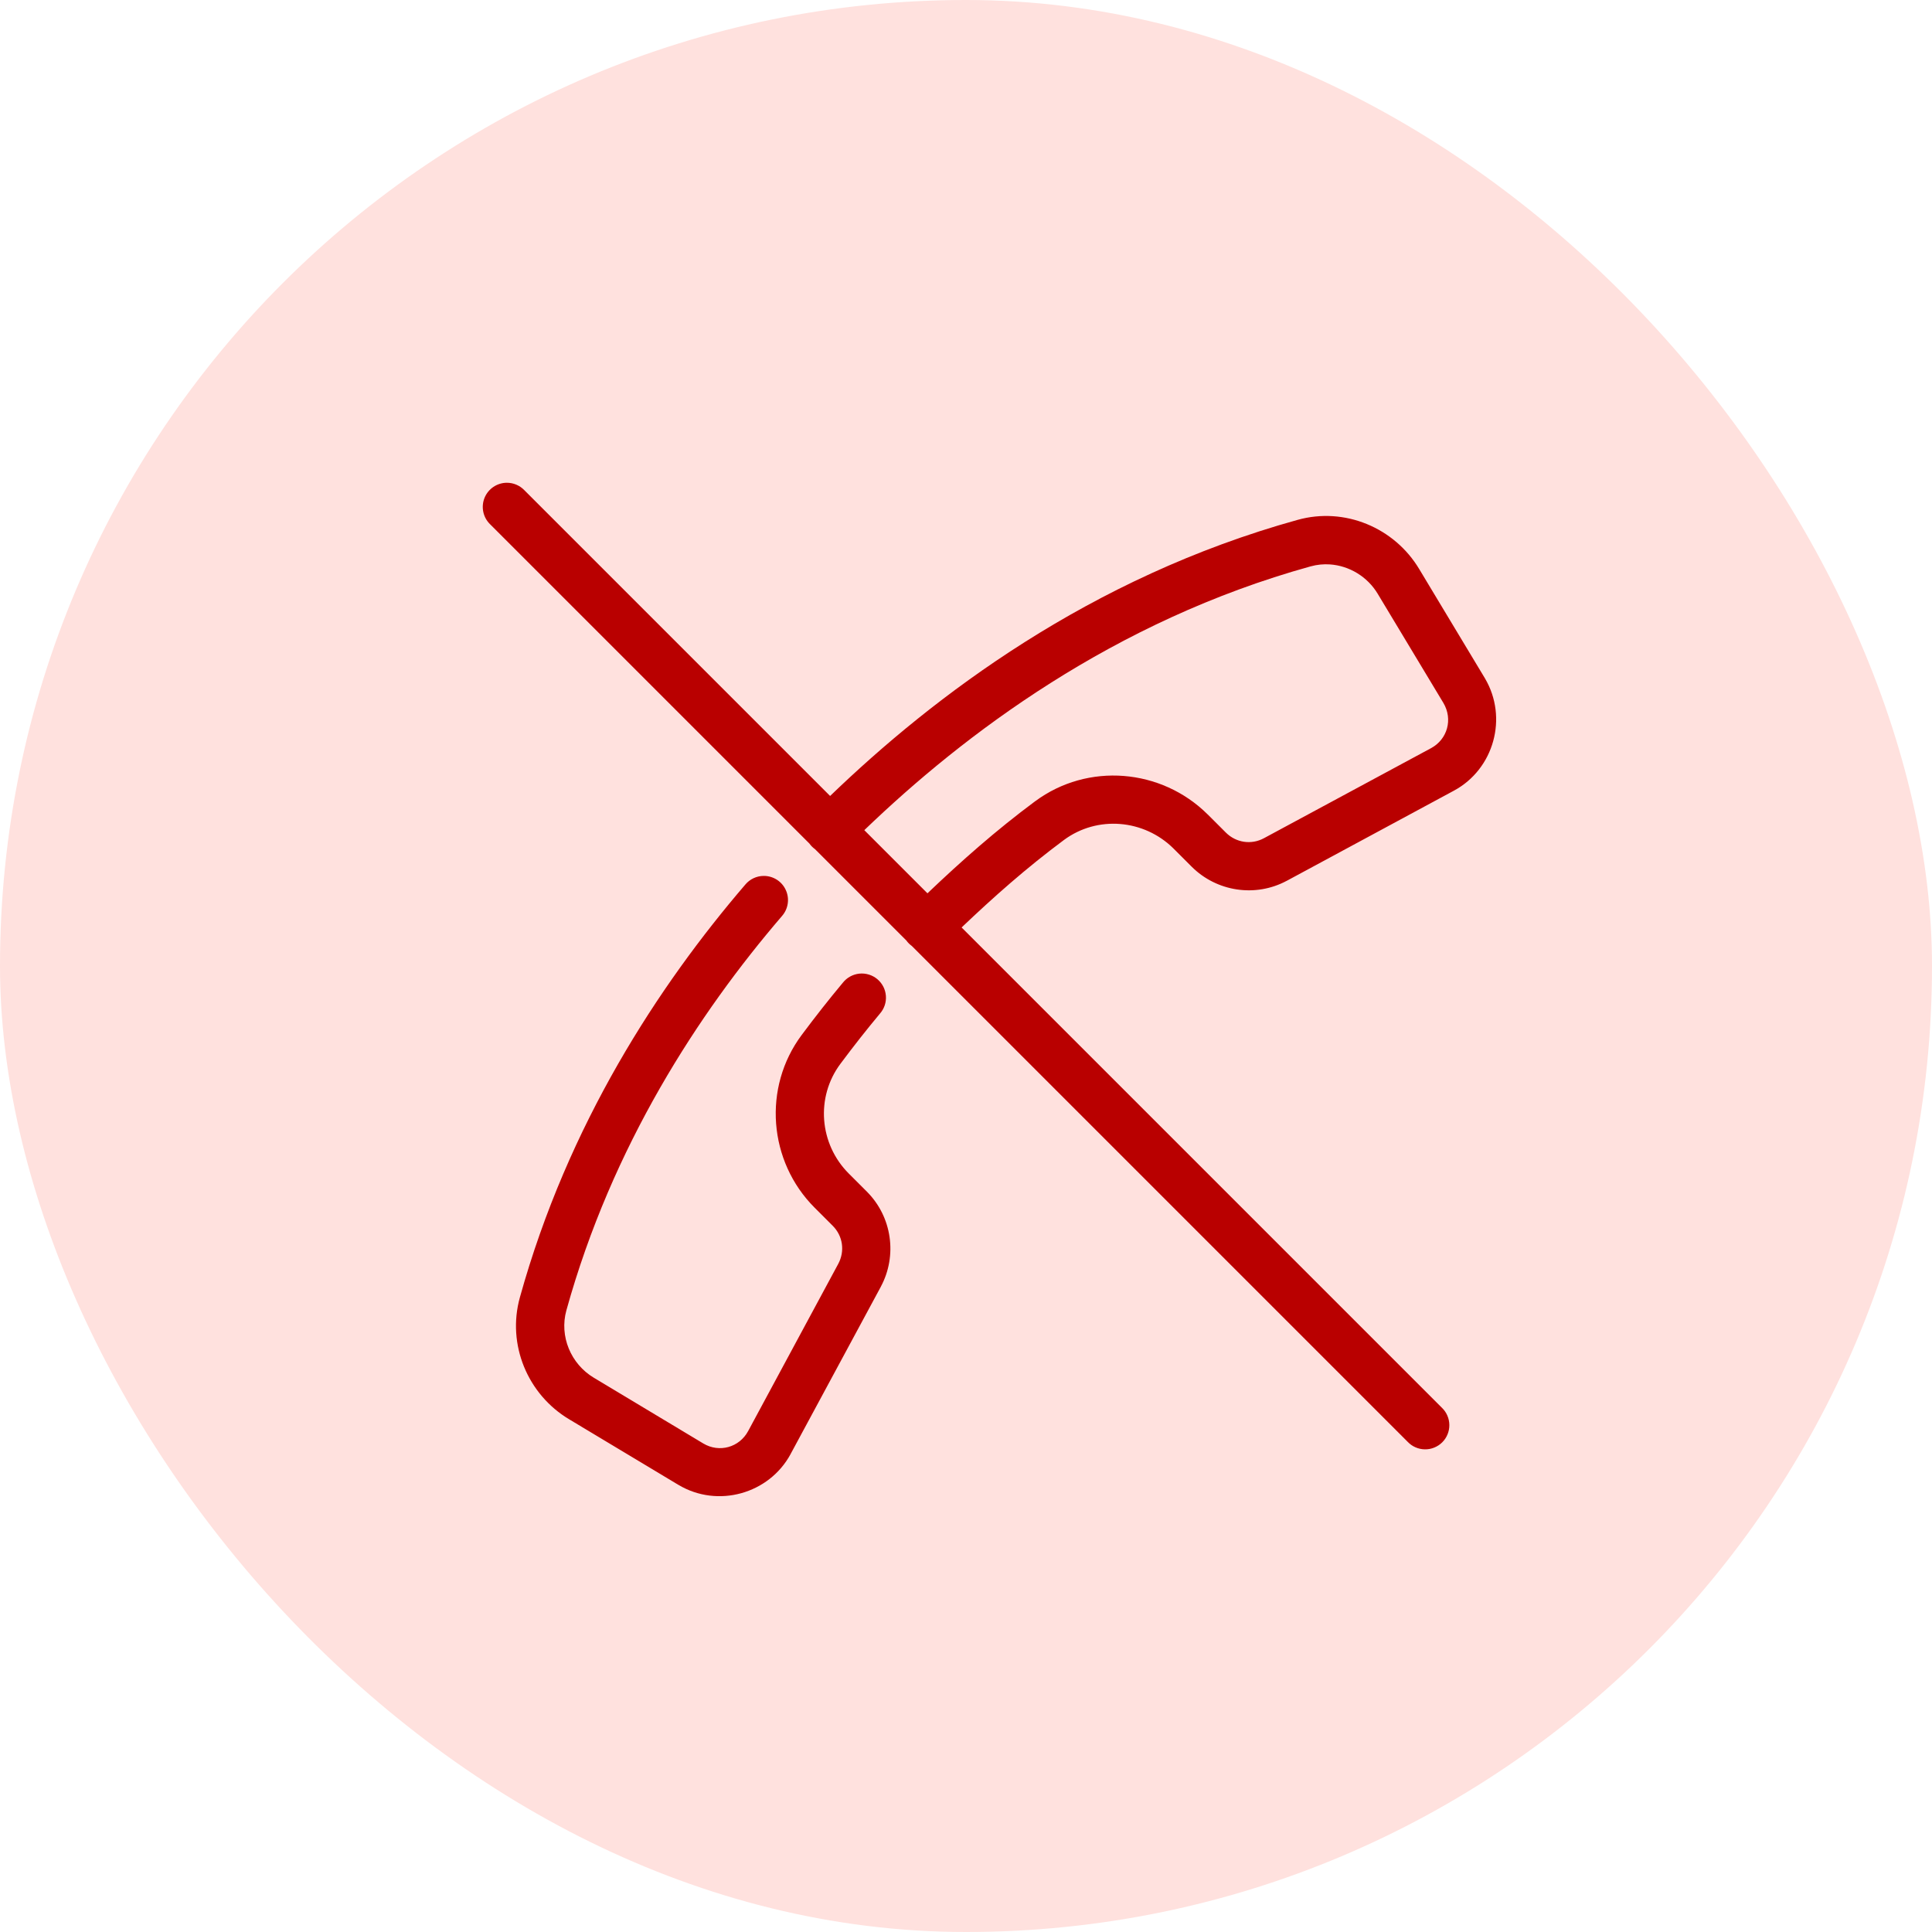 <svg width="80" height="80" viewBox="0 0 80 80" fill="none" xmlns="http://www.w3.org/2000/svg">
<rect width="80" height="80" rx="40" fill="#FFE1DE"/>
<path d="M20.99 19.99C20.791 19.99 20.597 20.05 20.432 20.161C20.267 20.272 20.139 20.43 20.064 20.614C19.989 20.798 19.971 21.001 20.012 21.195C20.052 21.39 20.15 21.568 20.293 21.707L33.516 34.93C33.58 35.019 33.658 35.098 33.748 35.162L37.529 38.943C37.592 39.031 37.669 39.107 37.756 39.17L58.293 59.707C58.385 59.803 58.495 59.88 58.617 59.932C58.74 59.985 58.871 60.013 59.004 60.014C59.137 60.016 59.269 59.991 59.392 59.94C59.515 59.89 59.627 59.816 59.721 59.722C59.816 59.627 59.89 59.516 59.94 59.392C59.99 59.269 60.016 59.137 60.014 59.004C60.013 58.871 59.985 58.74 59.932 58.618C59.88 58.495 59.803 58.385 59.707 58.293L39.818 38.404C41.147 37.14 42.496 35.942 44.054 34.783C45.435 33.759 47.369 33.92 48.596 35.139L49.344 35.887C50.38 36.923 51.986 37.169 53.283 36.471C53.284 36.471 53.284 36.471 53.285 36.471L60.203 32.74C61.863 31.846 62.451 29.717 61.49 28.092C61.489 28.089 61.487 28.087 61.486 28.084L58.769 23.568C57.742 21.847 55.675 20.983 53.73 21.527C45.121 23.914 38.657 28.83 34.373 32.959L21.707 20.293C21.614 20.197 21.502 20.121 21.379 20.069C21.256 20.017 21.124 19.99 20.99 19.99ZM55.068 23.371C55.865 23.425 56.621 23.873 57.051 24.592C57.051 24.593 57.052 24.594 57.053 24.596L59.769 29.109C60.168 29.784 59.936 30.614 59.256 30.98L52.336 34.709C51.812 34.991 51.181 34.896 50.758 34.473L50.008 33.723C50.006 33.722 50.005 33.721 50.004 33.721C48.09 31.82 45.044 31.562 42.865 33.178C42.864 33.178 42.864 33.178 42.863 33.178C41.24 34.384 39.809 35.651 38.404 36.99L35.789 34.375C39.913 30.407 46.109 25.714 54.267 23.453C54.268 23.453 54.269 23.453 54.269 23.453C54.533 23.379 54.803 23.353 55.068 23.371ZM31.623 36.27C31.477 36.27 31.334 36.303 31.202 36.365C31.071 36.427 30.954 36.517 30.861 36.629C27.271 40.811 23.517 46.553 21.527 53.723C20.984 55.674 21.847 57.742 23.568 58.77L28.096 61.488C28.096 61.488 28.097 61.488 28.098 61.488C29.716 62.454 31.846 61.864 32.74 60.205V60.203L36.471 53.285C36.471 53.285 36.471 53.284 36.471 53.283C37.166 51.992 36.936 50.384 35.896 49.344L35.146 48.594C33.922 47.369 33.768 45.431 34.801 44.049C35.351 43.311 35.891 42.625 36.437 41.971C36.525 41.87 36.592 41.754 36.635 41.627C36.677 41.5 36.693 41.367 36.683 41.234C36.672 41.1 36.636 40.971 36.575 40.852C36.513 40.734 36.429 40.629 36.327 40.543C36.224 40.458 36.106 40.393 35.978 40.355C35.85 40.316 35.716 40.302 35.584 40.316C35.451 40.33 35.322 40.37 35.205 40.434C35.088 40.498 34.985 40.585 34.902 40.69C34.329 41.375 33.768 42.089 33.199 42.852C31.572 45.03 31.817 48.093 33.732 50.008L34.482 50.758C34.902 51.178 34.993 51.807 34.709 52.336L30.98 59.256C30.614 59.936 29.784 60.166 29.123 59.772L24.596 57.053C24.594 57.052 24.593 57.051 24.592 57.051C23.633 56.478 23.156 55.327 23.453 54.258C25.343 47.448 28.929 41.95 32.379 37.932C32.507 37.787 32.59 37.608 32.618 37.417C32.647 37.227 32.619 37.031 32.539 36.856C32.46 36.68 32.331 36.531 32.168 36.427C32.005 36.323 31.816 36.268 31.623 36.27Z" fill="#B90000"/>
</svg>

